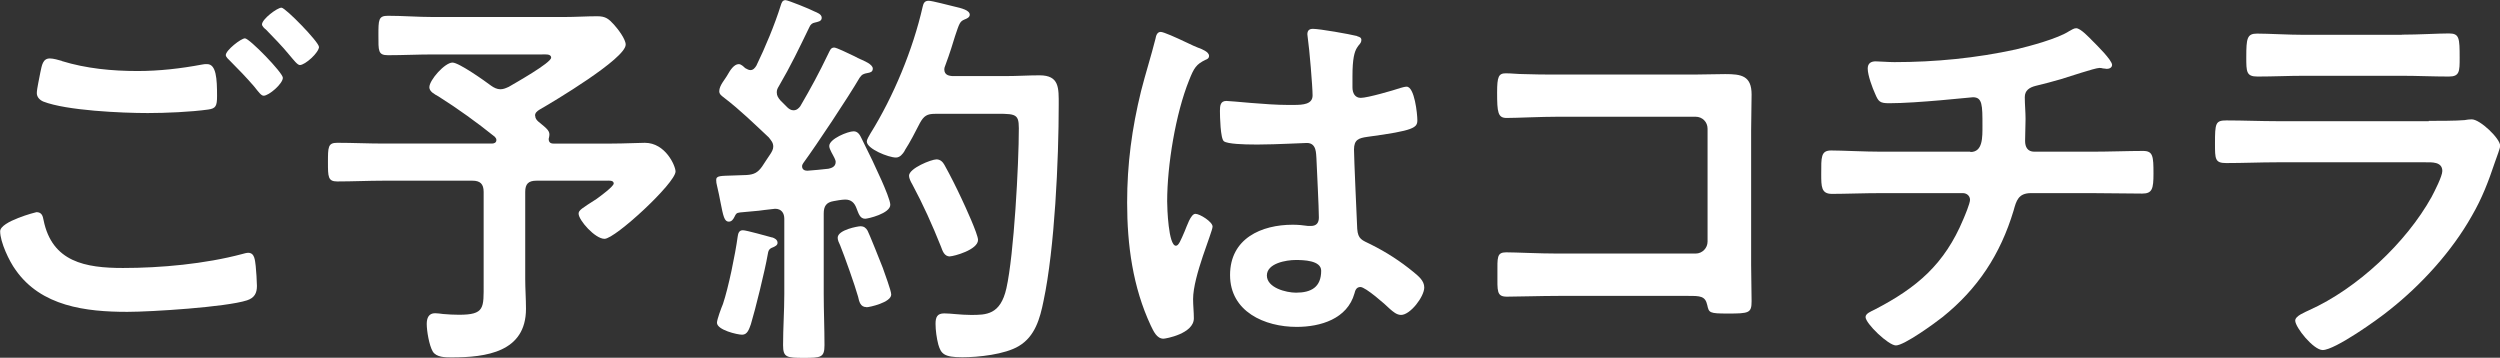 <?xml version="1.0" encoding="UTF-8"?>
<svg id="_レイヤー_2" data-name="レイヤー 2" xmlns="http://www.w3.org/2000/svg" viewBox="0 0 162.98 23.32">
  <rect x="0" y="0" width="162.98" height="23.32" fill="#333333" stroke="none"/>
  <defs>
    <style>
      .cls-1 {
        fill: #fff;
      }
    </style>
  </defs>
  <g id="_レイヤー_2-2" data-name="レイヤー 2">
    <g>
      <path class="cls-1" d="M2.37,13.83c.34,0,.42.23.47.52.55,2.73,2.73,3.12,5.18,3.12s5.33-.26,7.77-.91c.1-.03.29-.08.39-.08.44,0,.44.52.49.86.03.26.08,1.04.08,1.3,0,.47-.16.78-.65.94-1.35.44-6.24.75-7.8.75-2.71,0-5.62-.36-7.28-2.73-.42-.57-1.01-1.82-1.01-2.52,0-.65,2.34-1.25,2.37-1.25ZM4.03,3.98c1.59.49,3.28.65,4.94.65,1.4,0,2.81-.16,4.19-.42.11-.03.23-.03.34-.03.6,0,.65.96.65,2.08,0,.65-.08.81-.57.88-1.14.16-2.78.23-3.95.23-1.69,0-5.3-.16-6.81-.75-.23-.1-.42-.29-.42-.55,0-.29.18-1.04.23-1.35.1-.47.16-.91.62-.91.23,0,.57.1.78.16ZM18.44,5.07c0,.39-.91,1.17-1.25,1.17-.16,0-.31-.21-.62-.6-.49-.57-1.04-1.14-1.59-1.69-.08-.08-.26-.23-.26-.36,0-.31.99-1.09,1.25-1.09.29,0,2.47,2.24,2.47,2.57ZM20.8,3.04c0,.39-.91,1.2-1.25,1.2-.16,0-.39-.31-.68-.65-.49-.6-1.01-1.12-1.53-1.66-.11-.08-.26-.23-.26-.34,0-.34.99-1.09,1.27-1.09.26,0,2.44,2.24,2.44,2.55Z"/>
      <path class="cls-1" d="M34.89,7.54c0,.18.1.29.21.39.6.49.78.62.7.99,0,.05-.03.1-.03.13,0,.21.1.31.31.31h3.77c.86,0,1.79-.05,2.19-.05,1.35,0,2,1.51,2,1.87,0,.75-3.93,4.39-4.63,4.39-.62,0-1.69-1.22-1.69-1.64,0-.23.21-.34,1.17-.96.18-.13,1.12-.81,1.12-1.01,0-.23-.36-.18-.49-.18h-4.55c-.52,0-.73.21-.73.73v5.67c0,.65.05,1.3.05,1.95,0,2.83-2.6,3.17-4.86,3.17-.39,0-.99,0-1.22-.39s-.39-1.33-.39-1.79c0-.39.13-.7.54-.7.13,0,.39.03.52.05.29.03.75.05,1.04.05,1.69,0,1.61-.44,1.61-2.03v-5.98c0-.52-.23-.73-.73-.73h-5.8c-.99,0-2,.05-3.02.05-.6,0-.6-.31-.6-1.25,0-.99,0-1.27.6-1.27,1.01,0,2.03.05,3.02.05h7.07c.13,0,.29-.05.29-.23,0-.08-.03-.13-.1-.21-1.17-.94-2.39-1.82-3.67-2.63-.23-.13-.6-.31-.6-.6,0-.47,1.01-1.61,1.51-1.61.42,0,2.11,1.2,2.52,1.51.18.13.39.23.6.23s.37-.08.55-.16c.39-.23,2.76-1.56,2.76-1.9,0-.26-.39-.21-.6-.21h-7.1c-.99,0-1.95.05-2.94.05-.65,0-.62-.29-.62-1.3s0-1.27.62-1.27c.99,0,1.95.08,2.94.08h8.55c.73,0,1.46-.05,2.16-.05.55,0,.75.18,1.09.55.26.29.76.94.76,1.3,0,.91-4.71,3.72-5.62,4.24-.16.1-.29.21-.29.39Z"/>
      <path class="cls-1" d="M54.48,10.56c0-.1-.05-.18-.08-.26-.08-.18-.34-.57-.34-.78,0-.47,1.22-.96,1.59-.96.29,0,.42.26.52.47.57,1.14.88,1.79,1.3,2.73.23.52.57,1.33.57,1.59,0,.57-1.46.91-1.64.91-.36,0-.44-.39-.57-.7-.13-.34-.34-.55-.73-.55-.21,0-.65.08-.75.1-.49.08-.65.34-.65.81v5.25c0,1.09.05,2.21.05,3.33,0,.81-.23.83-1.35.83s-1.35-.03-1.35-.83c0-1.12.08-2.21.08-3.33v-4.91c0-.36-.18-.65-.6-.65-.03,0-.65.08-.7.08-.52.08-.86.08-1.59.16-.23.03-.26.08-.36.29-.08.16-.18.31-.37.31-.29,0-.36-.36-.54-1.27-.05-.29-.13-.65-.23-1.09-.03-.1-.05-.23-.05-.36,0-.29.31-.26,1.12-.29.29,0,.57-.03.86-.03.49-.03.73-.16,1.01-.55.18-.29.37-.55.55-.83.08-.13.18-.29.18-.47,0-.26-.13-.39-.29-.6-.94-.88-1.87-1.79-2.89-2.57-.16-.13-.34-.23-.34-.44,0-.39.39-.78.57-1.12.13-.23.39-.65.7-.65.16,0,.31.16.42.26.11.05.21.13.34.13.18,0,.29-.13.39-.29.57-1.17,1.2-2.68,1.59-3.93.05-.16.1-.34.31-.34.16,0,1.64.6,1.87.73.18.08.49.18.49.42s-.26.26-.44.31c-.18.03-.29.13-.36.29-.68,1.4-1.2,2.5-2,3.87-.08.13-.13.23-.13.39,0,.23.1.36.23.52l.47.47c.11.1.23.18.39.18.21,0,.34-.13.44-.26.7-1.2,1.22-2.16,1.82-3.41.11-.21.16-.42.39-.42.16,0,.88.36,1.33.57.16.08.29.16.36.18.23.1.83.34.83.62,0,.23-.18.26-.34.29-.26.05-.36.08-.52.31-.73,1.25-2.78,4.34-3.67,5.56-.05.08-.08.13-.08.21,0,.21.16.29.34.29.47-.03.91-.08,1.38-.13.1-.03.47-.08.47-.44ZM50.32,15.47c.18.05.37.16.37.36,0,.16-.16.23-.29.29-.29.1-.31.23-.36.52-.16.94-.81,3.59-1.09,4.5-.11.29-.21.68-.57.68-.31,0-1.64-.31-1.64-.78,0-.21.29-.99.39-1.22.36-1.07.8-3.22.96-4.39.03-.21.08-.42.34-.42.23,0,1.59.39,1.9.47ZM56.48,20.02c-.39,0-.47-.36-.54-.68-.21-.75-.88-2.63-1.17-3.35-.08-.16-.16-.34-.16-.49,0-.52,1.33-.75,1.48-.75.23,0,.36.1.47.29.08.13.88,2.13.99,2.42.1.31.55,1.48.55,1.74,0,.52-1.43.83-1.61.83ZM58.98,9.83c-.13.21-.31.44-.57.44-.49,0-1.9-.57-1.9-1.04,0-.16.15-.36.23-.52,1.51-2.42,2.78-5.49,3.41-8.27.05-.21.11-.39.39-.39.23,0,1.3.29,1.61.36.57.13,1.07.26,1.07.55,0,.18-.21.26-.34.31-.31.13-.34.26-.62,1.09-.13.42-.31,1.04-.65,1.95-.03.08-.05.13-.05.21,0,.42.39.42.52.44h3.48c.75,0,1.48-.05,2.21-.05,1.3,0,1.25.83,1.25,1.92,0,3.56-.26,9.36-.99,12.79-.23,1.14-.55,2.31-1.61,2.94-.91.55-2.65.73-3.69.73-1.2,0-1.38-.23-1.56-.83-.11-.42-.18-.94-.18-1.35,0-.44.11-.68.57-.68.42,0,1.07.1,1.74.1.99,0,1.92,0,2.31-1.74.49-2.18.81-8.06.81-10.43,0-1.04-.26-.94-2.03-.94h-3.43c-.52,0-.73.13-.99.6-.31.6-.62,1.22-.99,1.79ZM61.94,16.72c-.39,0-.49-.36-.6-.65-.55-1.38-1.17-2.76-1.87-4.06-.08-.13-.21-.39-.21-.55,0-.49,1.46-1.07,1.79-1.07.26,0,.42.18.52.36.39.7.78,1.48,1.12,2.21.21.44,1.07,2.31,1.07,2.68,0,.65-1.59,1.07-1.82,1.07Z"/>
      <path class="cls-1" d="M78.14,3.12c.21.08.68.26.68.52,0,.16-.1.21-.23.26-.6.29-.75.52-1.07,1.33-.88,2.18-1.43,5.54-1.43,7.9,0,.42.08,2.89.57,2.89.18,0,.31-.34.57-.94.13-.29.39-1.14.7-1.14.29,0,1.12.52,1.12.83,0,.36-1.27,3.22-1.27,4.73,0,.42.05.83.05,1.25,0,1.01-1.85,1.33-1.98,1.33-.44,0-.65-.49-.83-.86-1.17-2.5-1.54-5.25-1.54-8.01,0-2.52.31-4.84.91-7.28.29-1.14.65-2.26.94-3.41.03-.18.1-.44.34-.44.18,0,.99.36,1.66.68.34.16.65.31.8.36ZM88.49,2.37c.13.03.26.08.26.23,0,.23-.16.29-.29.52-.16.26-.29.7-.29,1.85v.73c0,.36.16.68.54.68.44,0,2.13-.49,2.6-.65.1-.03.29-.08.39-.08.52,0,.7,1.79.7,2.18,0,.49-.18.68-3.25,1.09-.57.08-.88.18-.88.83,0,.52.18,4.5.21,5.17.05.68.31.73.88,1.01,1.04.52,1.92,1.09,2.81,1.82.31.26.68.55.68.99,0,.6-.91,1.79-1.51,1.79-.29,0-.52-.21-.73-.39-.29-.29-1.59-1.43-1.92-1.43-.26,0-.34.21-.39.42-.47,1.66-2.21,2.18-3.77,2.18-2.08,0-4.34-.99-4.34-3.38s2.05-3.28,4.08-3.28c.34,0,.68.03,1.01.08h.18c.37,0,.52-.21.52-.55,0-.65-.13-3.12-.16-3.87-.03-.26.03-.99-.62-.99-.21,0-2.05.1-3.09.1h-.34c-.65,0-1.74-.03-1.98-.21-.23-.16-.26-1.64-.26-1.98s.03-.65.42-.65c.31,0,2.63.26,3.98.26h.42c.62,0,1.22-.05,1.22-.62s-.21-3.07-.31-3.72c0-.08-.03-.18-.03-.26,0-.23.1-.36.36-.36.44,0,2.37.34,2.89.47ZM84.46,16.95c-.6,0-1.87.21-1.87,1.01s1.25,1.12,1.9,1.12c.99,0,1.64-.36,1.64-1.43,0-.68-1.17-.7-1.66-.7Z"/>
      <path class="cls-1" d="M110.47,4.86c.68,0,1.33-.03,2-.03,1.04,0,1.72.1,1.72,1.33,0,.78-.03,1.56-.03,2.34v8.76c0,.78.03,1.59.03,2.37s-.16.81-1.56.81c-1.2,0-1.22-.05-1.33-.55-.13-.6-.47-.6-1.25-.6h-8.45c-1.14,0-2.68.05-3.36.05s-.62-.36-.62-1.51c0-1.04-.05-1.38.57-1.38s2.13.08,3.38.08h8.97c.44,0,.78-.36.78-.78v-7.36c0-.44-.34-.78-.78-.78h-8.97c-1.12,0-2.7.08-3.35.08-.57,0-.62-.36-.62-1.66,0-1.04.1-1.25.57-1.25.39,0,.75.05,1.12.05.75.03,1.51.03,2.26.03h8.92Z"/>
      <path class="cls-1" d="M128.46,9.91c.81,0,.78-.96.78-1.72,0-1.33,0-1.85-.62-1.85-.13,0-3.61.39-5.46.39-.6,0-.7-.1-.91-.6-.18-.39-.49-1.22-.49-1.66,0-.34.21-.47.52-.47.23,0,.8.05,1.22.05,2.65,0,5.33-.26,7.93-.83.88-.21,2.73-.7,3.48-1.2.16-.08.29-.18.44-.18.29,0,.86.62,1.07.83.26.26,1.27,1.25,1.27,1.56,0,.18-.18.26-.34.26-.05,0-.18-.03-.26-.03-.08-.03-.16-.03-.23-.03-.29,0-2.05.6-2.5.73-.54.16-1.12.31-1.66.44-.39.1-.7.29-.7.73,0,.49.05.96.05,1.43,0,.49-.03.96-.03,1.43,0,.39.16.7.6.7h3.69c1.2,0,2.42-.05,3.4-.05.65,0,.68.34.68,1.48,0,.99-.08,1.3-.73,1.3-1.12,0-2.24-.03-3.35-.03h-3.9c-.83,0-.96.49-1.14,1.14-.86,2.86-2.34,5.1-4.63,6.94-.49.39-2.5,1.85-3.04,1.85-.49,0-1.98-1.43-1.98-1.85,0-.23.34-.36.6-.49,2.76-1.43,4.55-2.96,5.77-5.88.1-.23.44-1.04.44-1.27,0-.26-.21-.44-.47-.44h-5.28c-1.17,0-2.39.05-3.25.05-.7,0-.7-.47-.7-1.3,0-1.09-.03-1.53.65-1.53s2.18.08,3.3.08h5.77Z"/>
      <path class="cls-1" d="M158.33,7.88c.6,0,1.79,0,2.34-.05.13-.03.34-.05.47-.05.54,0,1.85,1.25,1.85,1.72,0,.18-.21.68-.34,1.07-.42,1.25-.83,2.34-1.51,3.51-1.3,2.31-3.3,4.5-5.38,6.14-.73.6-3.54,2.6-4.34,2.6-.6,0-1.79-1.48-1.79-1.92,0-.31.65-.55.91-.68,3.12-1.4,6.32-4.39,7.98-7.38.18-.34.7-1.35.7-1.69,0-.62-.7-.57-1.12-.57h-9.67c-1.09,0-2.18.05-3.3.05-.73,0-.73-.26-.73-1.27,0-1.33.03-1.51.75-1.51,1.09,0,2.21.05,3.33.05h9.86ZM156.58,2.26c1.07,0,2.39-.08,3.07-.08s.7.29.7,1.59c0,.88,0,1.22-.7,1.22-1.04,0-2.05-.05-3.07-.05h-6.37c-1.01,0-2.03.05-3.04.05-.73,0-.73-.31-.73-1.27,0-1.22.05-1.53.7-1.53.73,0,2.05.08,3.07.08h6.37Z"/>
    </g>
  </g>
</svg>